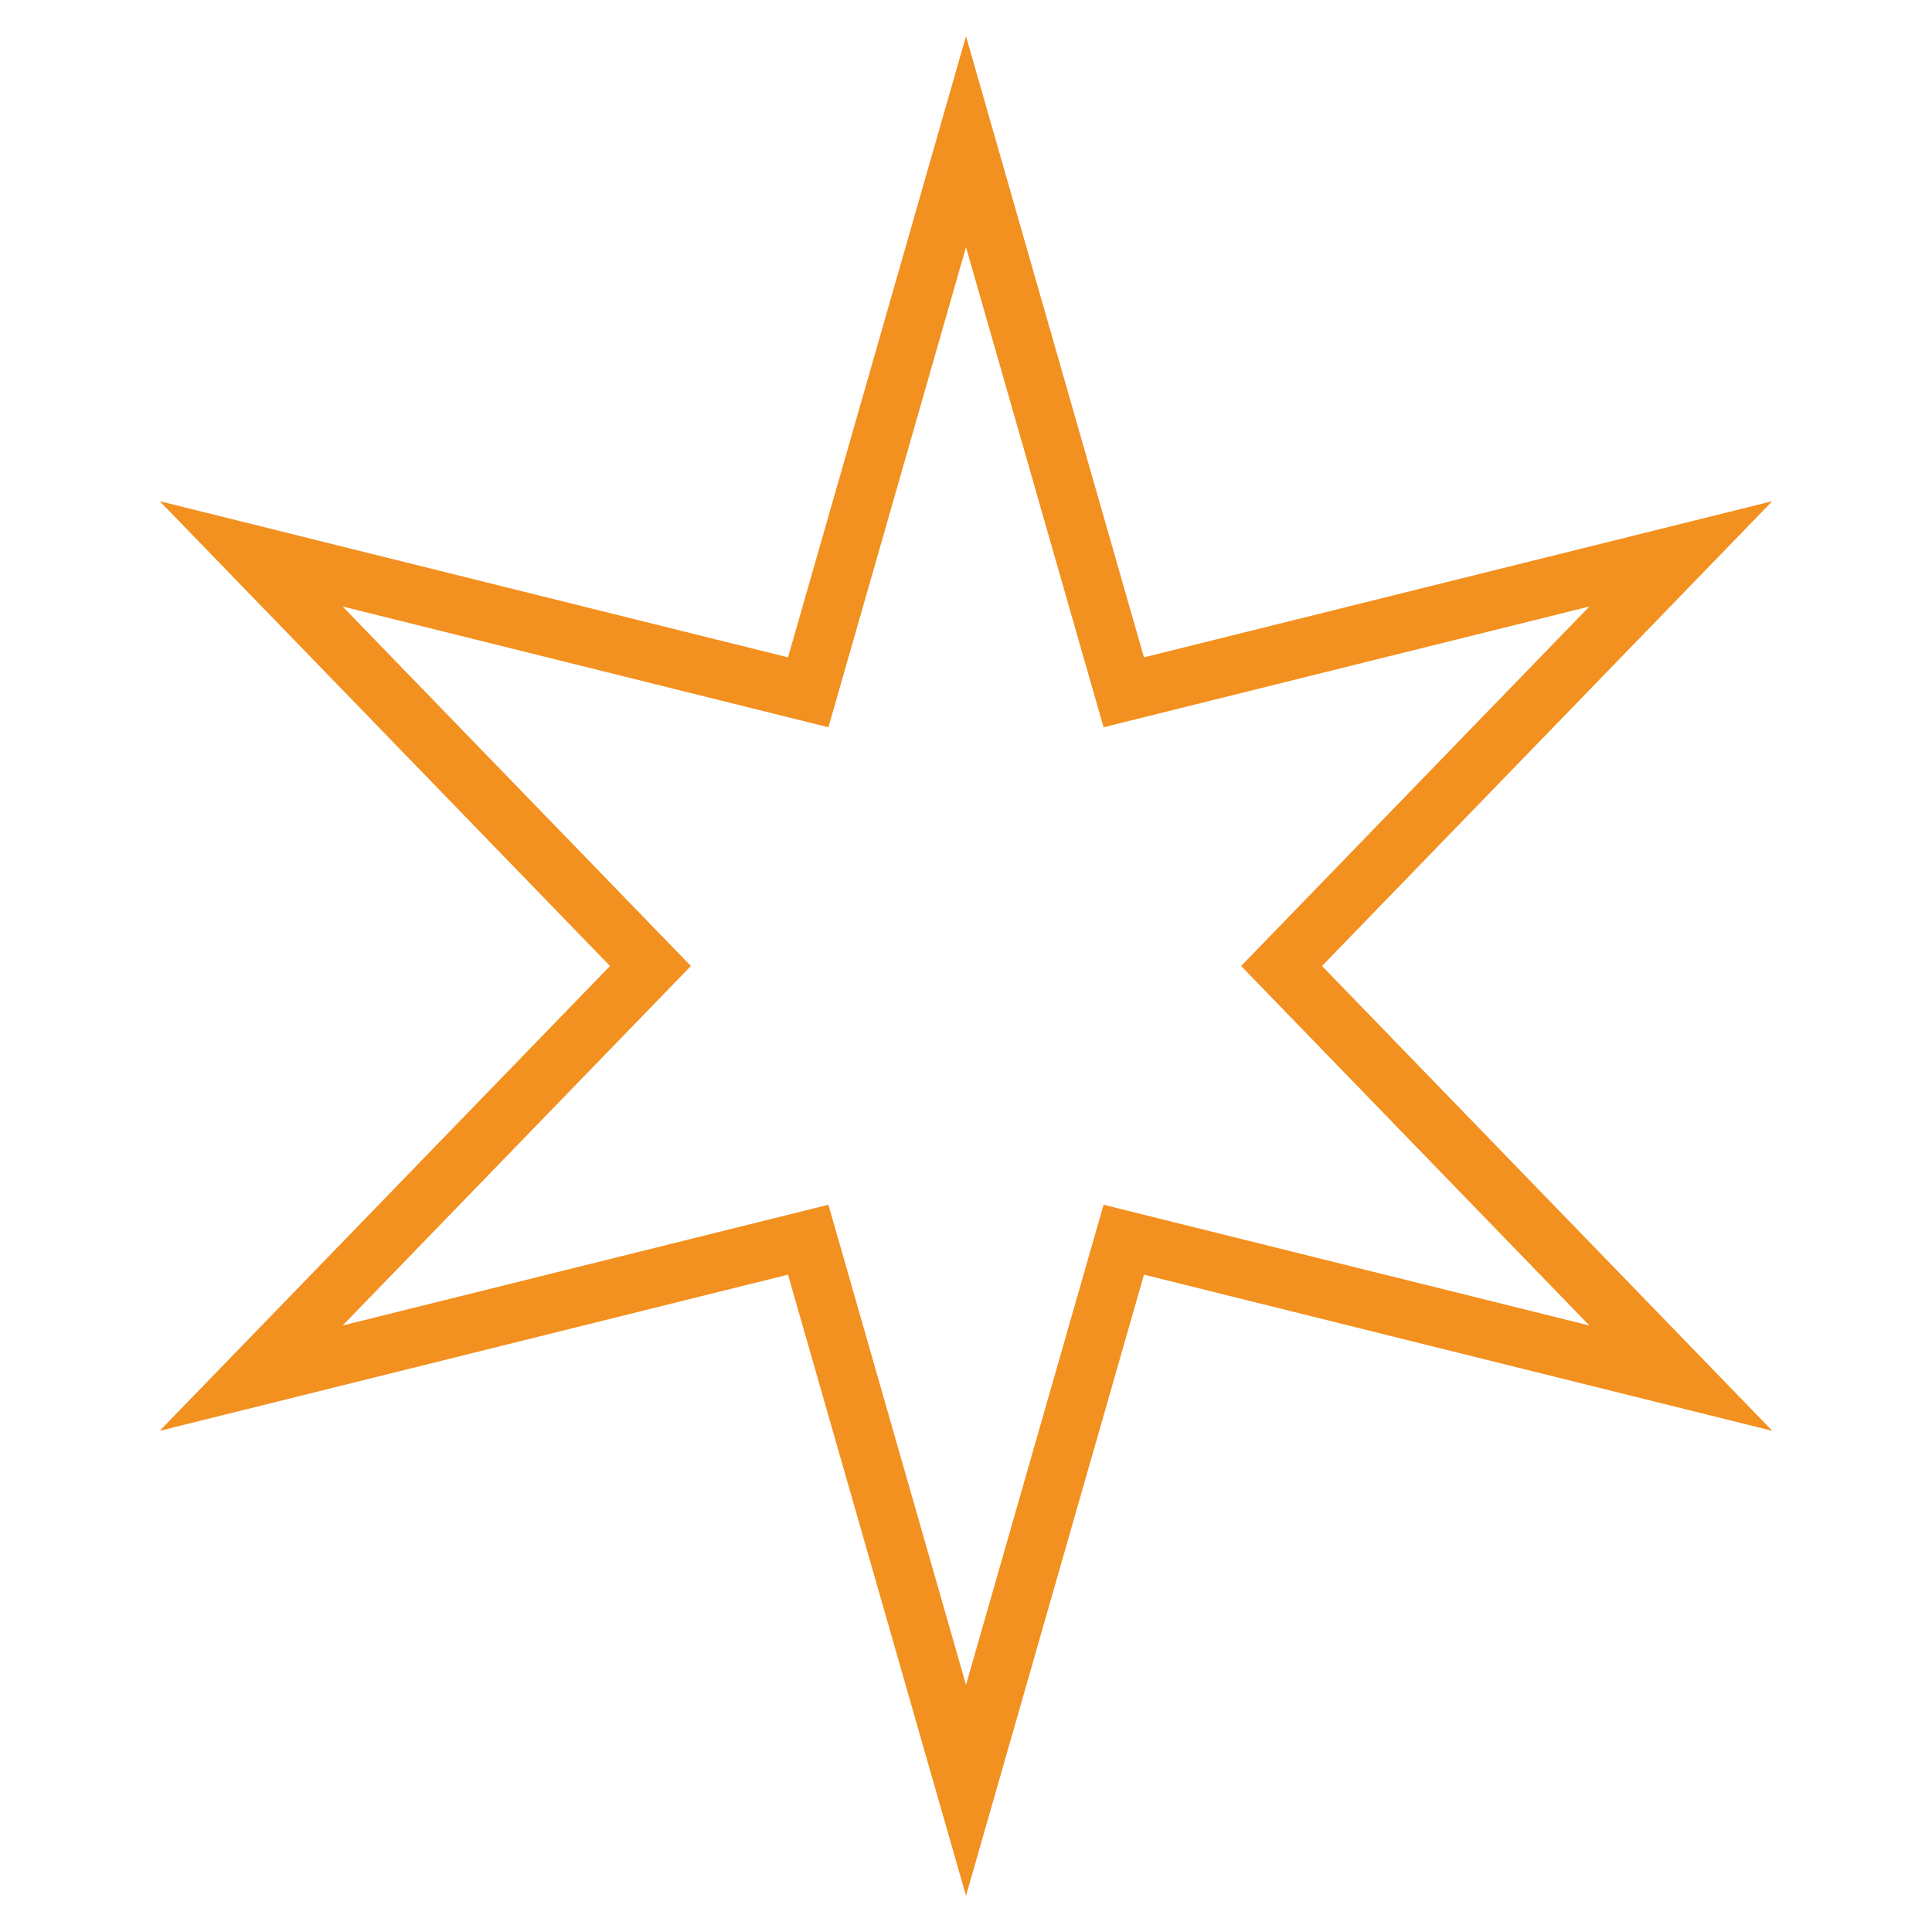 <?xml version="1.0" encoding="utf-8"?>
<!-- Generator: Adobe Illustrator 26.5.0, SVG Export Plug-In . SVG Version: 6.00 Build 0)  -->
<svg version="1.1" id="Layer_1" xmlns="http://www.w3.org/2000/svg" xmlns:xlink="http://www.w3.org/1999/xlink" x="0px" y="0px"
	 viewBox="0 0 60 60" style="enable-background:new 0 0 60 60;" xml:space="preserve">
<style type="text/css">
	.st0{fill-rule:evenodd;clip-rule:evenodd;fill:#F29020;fill-opacity:0;stroke:#F29020;stroke-width:1.804;}
</style>
<path class="st0" d="M25.1,38.5L30,55.6l4.9-17.1l17.3,4.3L39.8,30l12.4-12.8l-17.3,4.3L30,4.4l-4.9,17.1L7.8,17.2L20.2,30L7.8,42.8
	L25.1,38.5z"/>
</svg>
